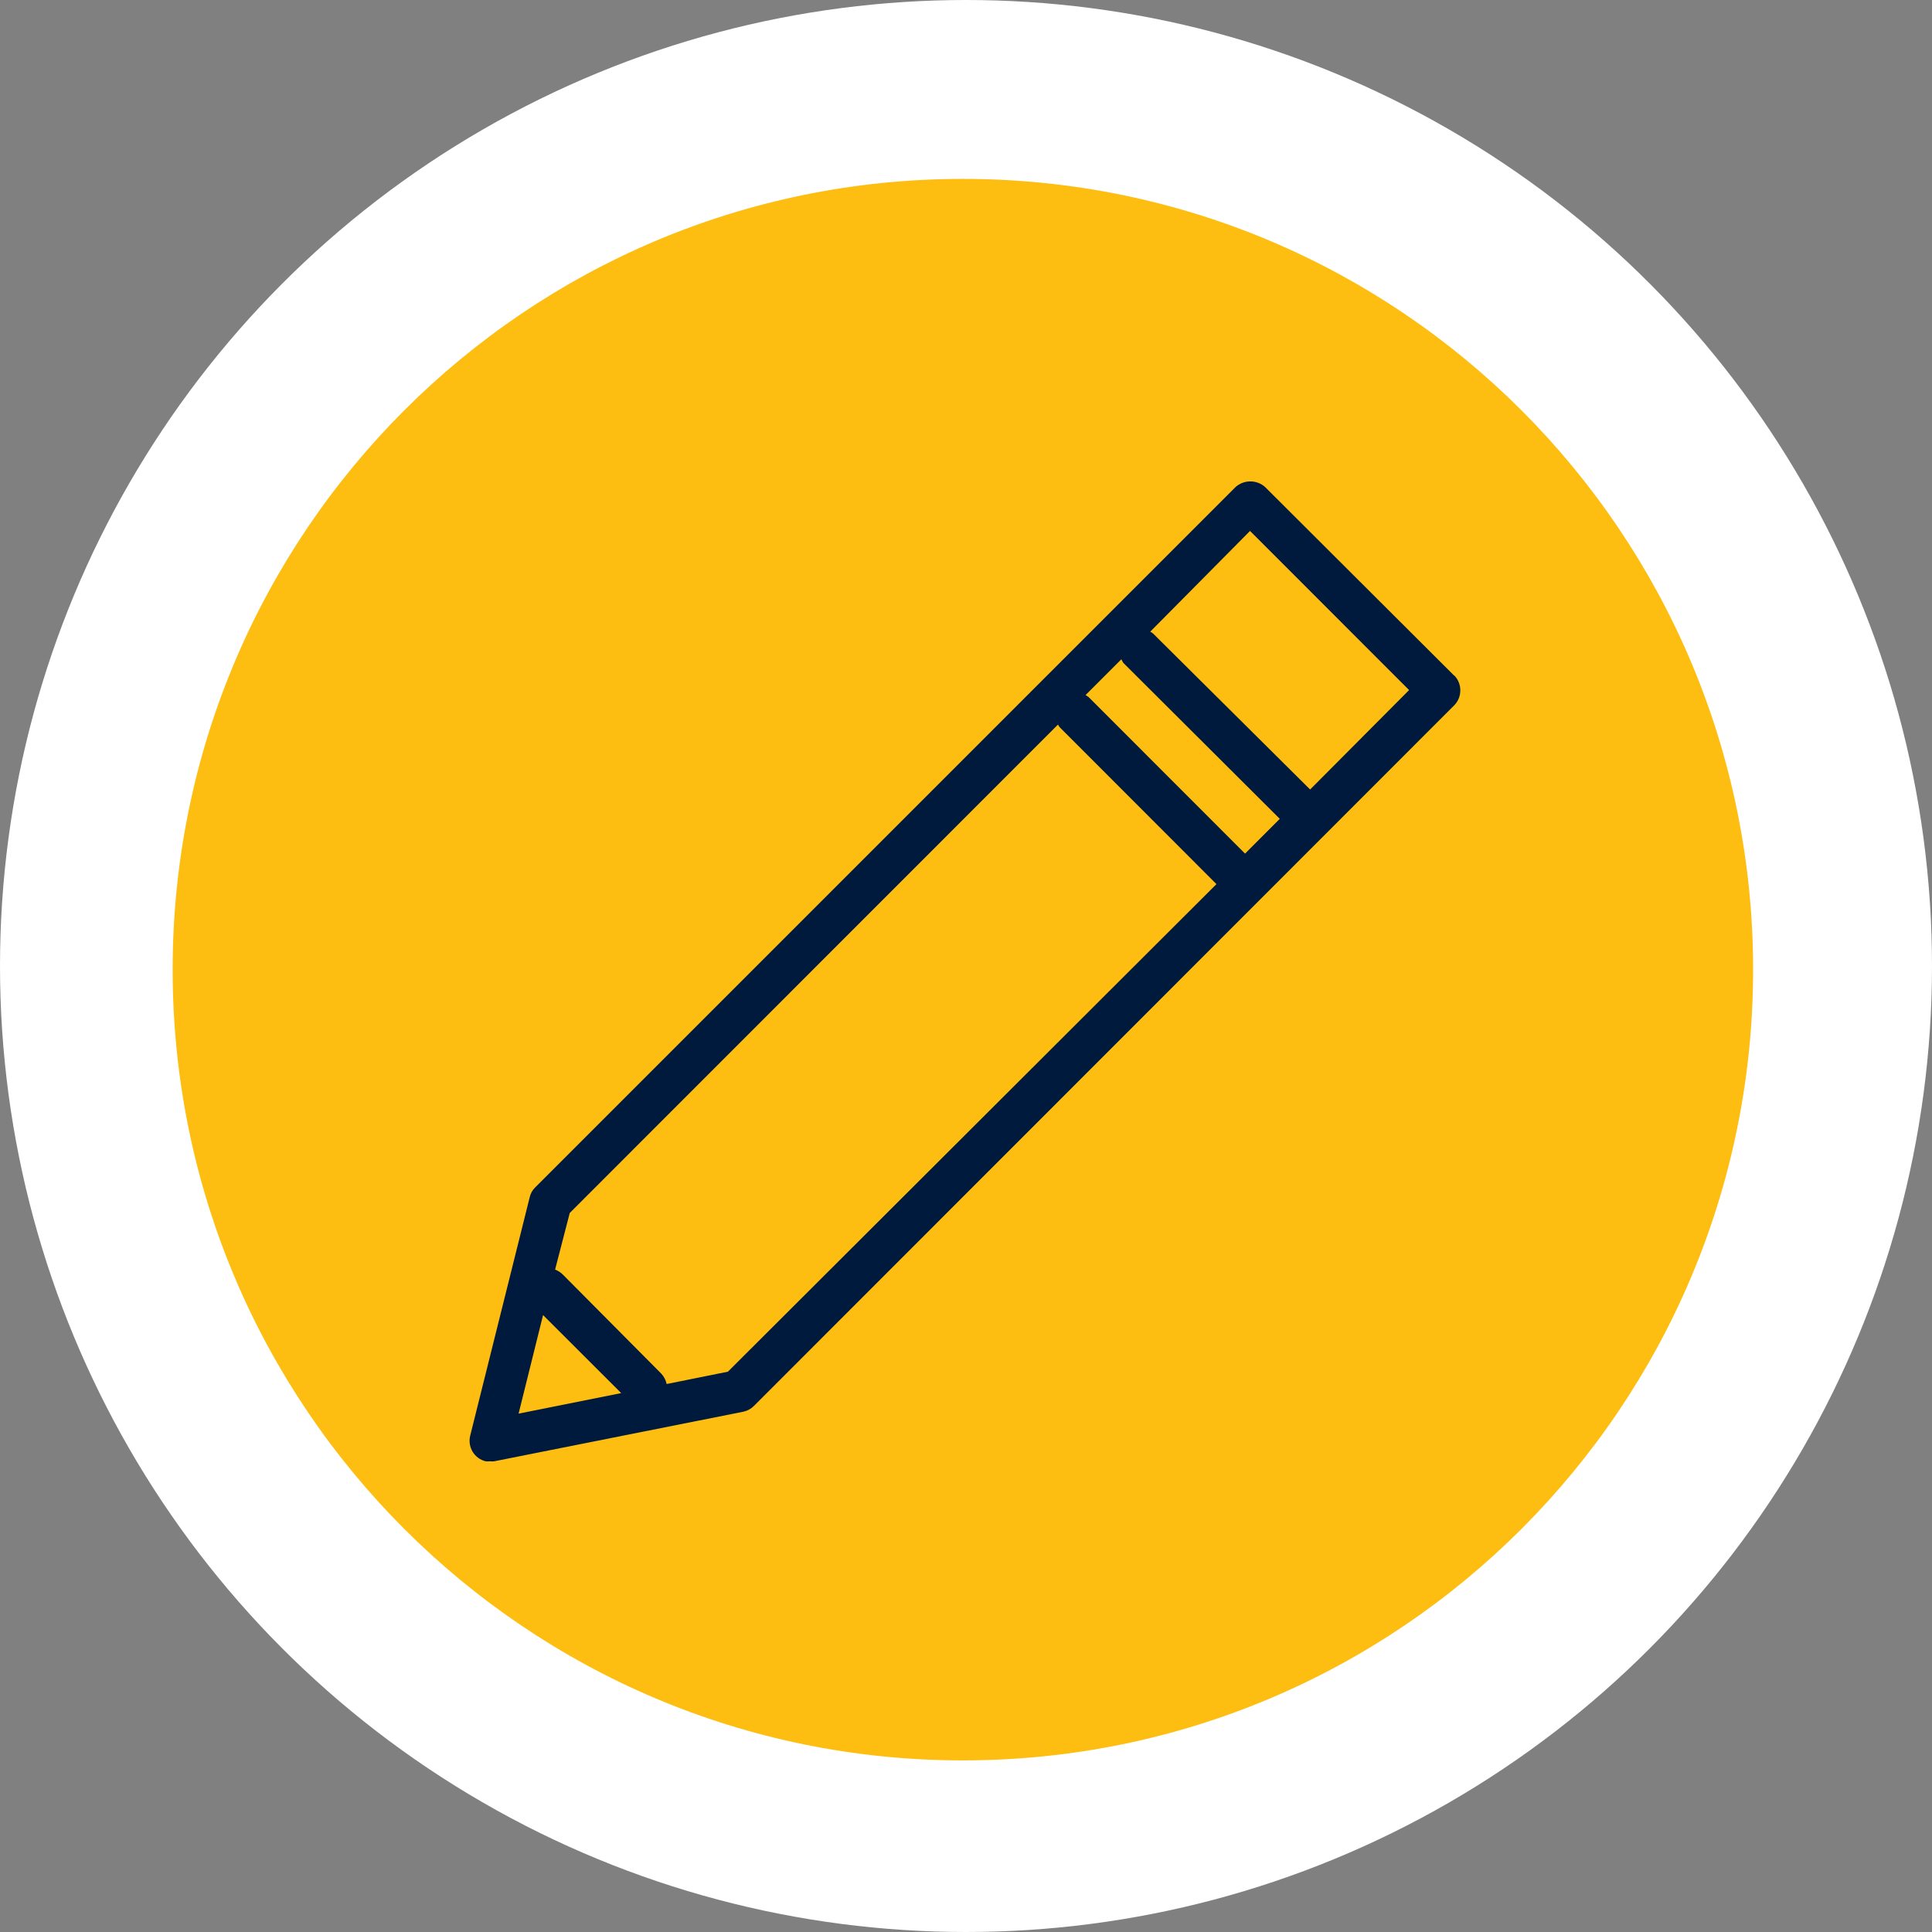 <svg width="108" height="108" viewBox="0 0 108 108" fill="none" xmlns="http://www.w3.org/2000/svg">
<rect x="0" y="0" width="108" height="108" fill="#808080" stroke="none"/>
<circle cx="54" cy="54" r="54" fill="white"/>
<path d="M53.826 98.407C78.222 98.407 98 78.616 98 54.203C98 29.791 78.222 10 53.826 10C29.429 10 9.651 29.791 9.651 54.203C9.651 78.616 29.429 98.407 53.826 98.407Z" fill="#FDBE11"/>
<path d="M81.268 37.747L70.714 27.219C70.487 27.02 70.196 26.911 69.894 26.911C69.593 26.911 69.302 27.02 69.075 27.219L29.924 66.371C29.768 66.52 29.66 66.711 29.612 66.921L26.285 80.253C26.247 80.404 26.24 80.561 26.262 80.714C26.285 80.868 26.338 81.016 26.418 81.149C26.498 81.283 26.603 81.399 26.728 81.491C26.853 81.584 26.995 81.65 27.146 81.688C27.228 81.696 27.31 81.696 27.392 81.688C27.468 81.696 27.545 81.696 27.621 81.688L41.551 78.916C41.778 78.868 41.986 78.754 42.149 78.588L81.309 39.411C81.517 39.189 81.633 38.896 81.633 38.592C81.633 38.287 81.517 37.993 81.309 37.772L81.268 37.747ZM62.798 37.058L71.541 45.774L69.599 47.718L60.856 38.969L60.684 38.854L62.684 36.853C62.717 36.924 62.755 36.993 62.798 37.058ZM30.358 73.513L34.725 77.875L28.989 79.023L30.358 73.513ZM40.691 76.678L37.266 77.367C37.221 77.152 37.119 76.954 36.971 76.793L31.448 71.234C31.327 71.119 31.185 71.03 31.03 70.971L31.849 67.806L59.144 40.502C59.171 40.561 59.207 40.617 59.25 40.666L68.001 49.423L40.691 76.678ZM73.237 44.134L64.462 35.418C64.412 35.375 64.357 35.339 64.298 35.312L69.878 29.679L78.769 38.575L73.237 44.134Z" fill="#001A3D"/>
</svg>
